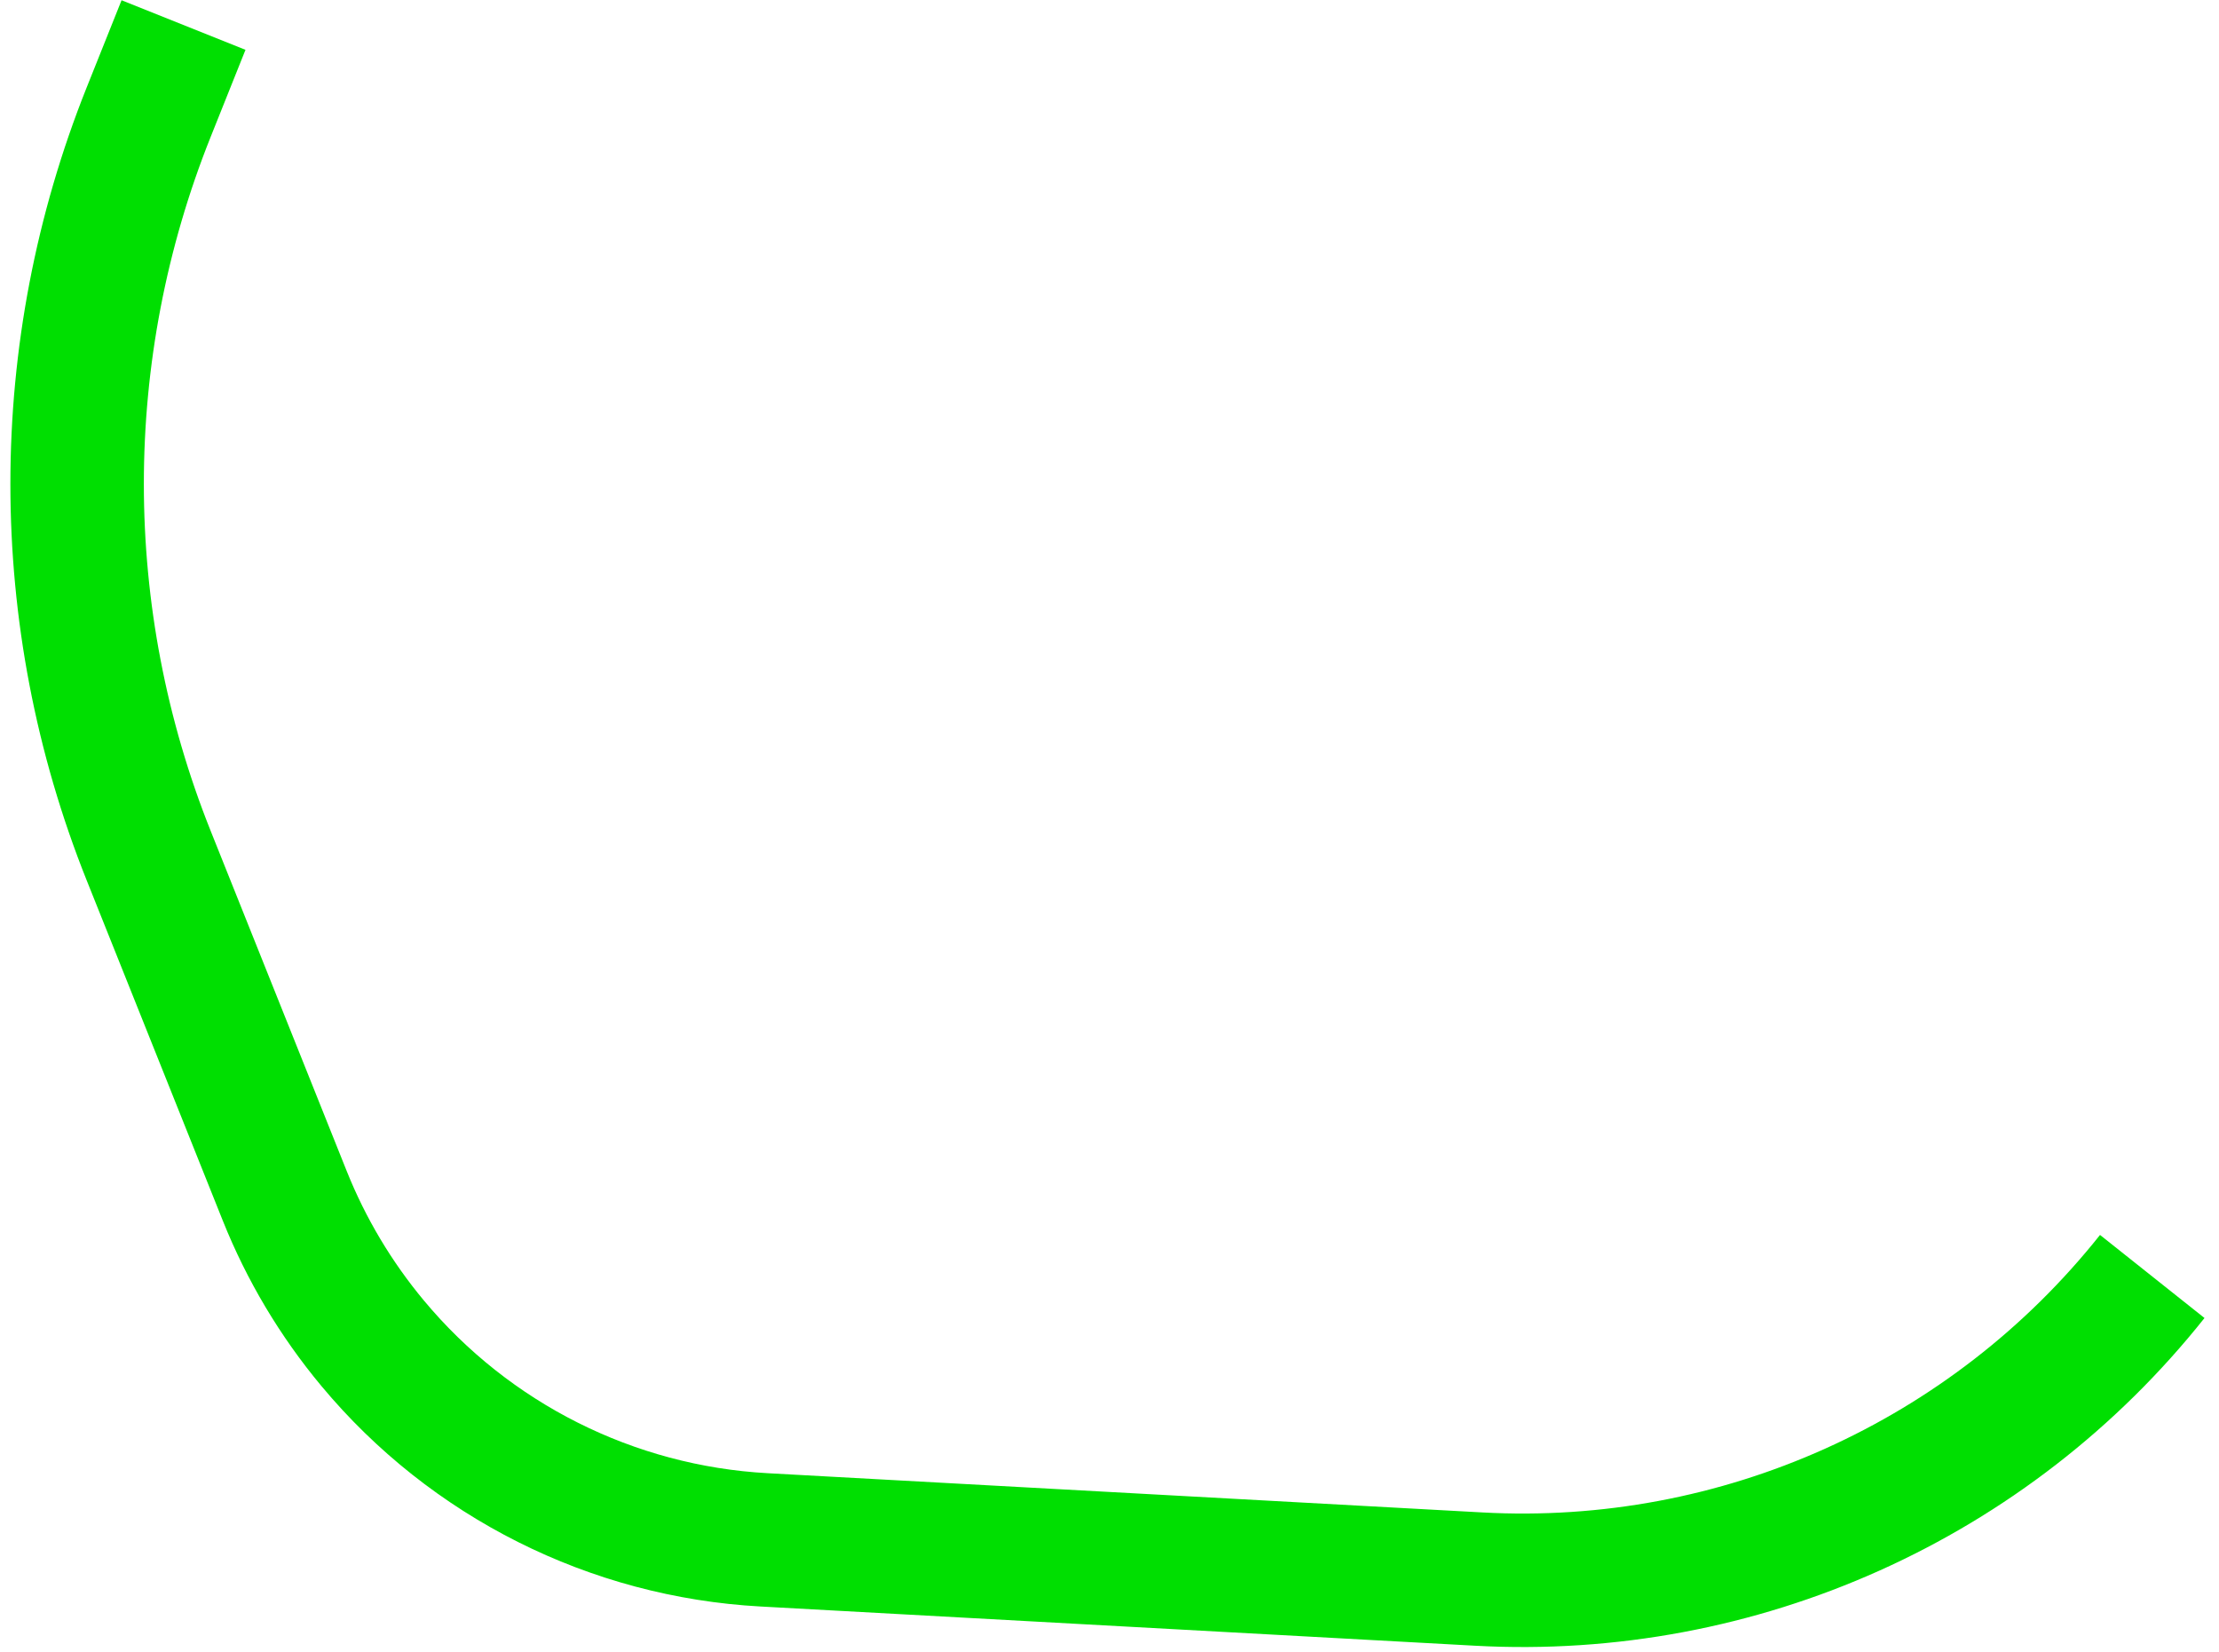 <?xml version="1.0" encoding="UTF-8"?> <svg xmlns="http://www.w3.org/2000/svg" width="133" height="99" viewBox="0 0 133 99" fill="none"><path d="M129 76.5V76.5C119.277 88.731 104.229 95.491 88.628 94.635L45.795 92.284C36.678 91.784 28.18 87.516 22.335 80.502V80.502C20.125 77.85 18.347 74.868 17.065 71.663L8.913 51.283C3.192 36.979 3.192 21.021 8.913 6.717L11 1.5" stroke="#00DF01" stroke-width="8"></path></svg> 